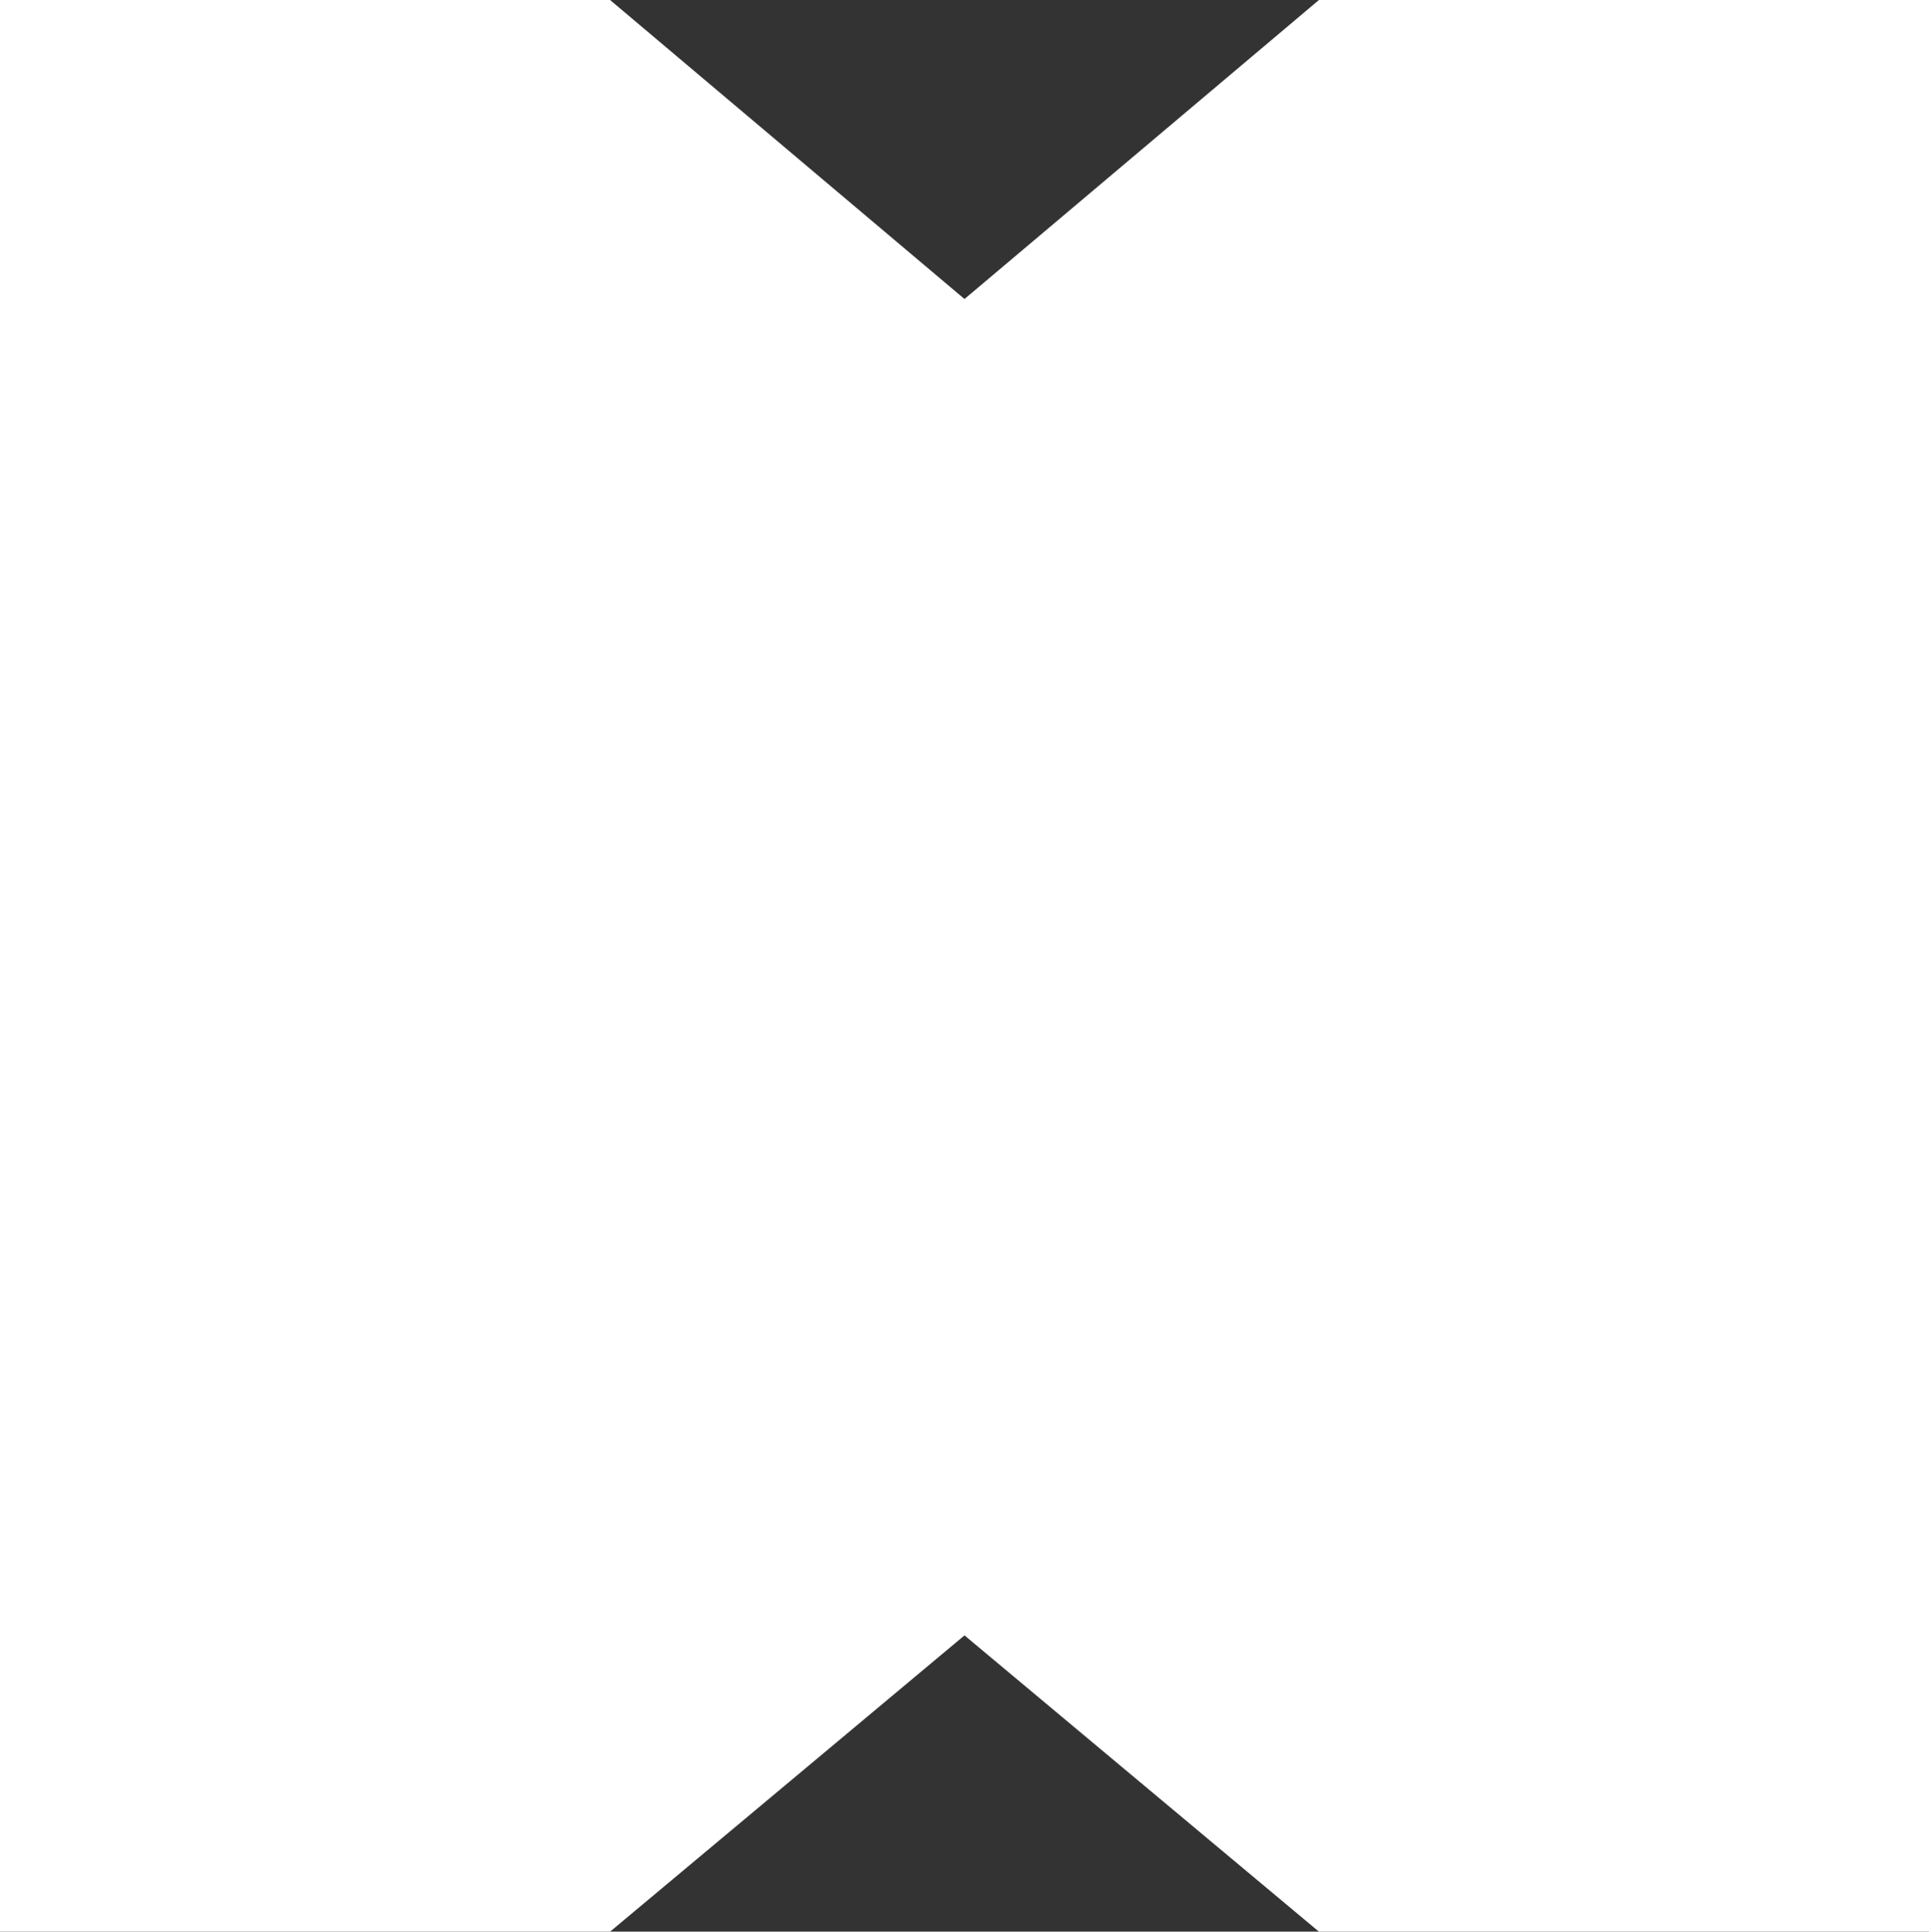 <svg xmlns="http://www.w3.org/2000/svg" width="46.35" height="46.416" viewBox="0 0 46.35 46.416">
  <rect x="0" y="0" width="46.35" height="46.416" fill="#333333" stroke="none"/>
  <path id="Path_531" data-name="Path 531" d="M711.17,492.436l8.516,7.119h14.659V453.139H719.686l-8.516,7.185-8.516-7.185H687.995v46.416h14.659Z" transform="translate(-687.995 -453.139)" fill="#FFFFFF"/>
</svg>
